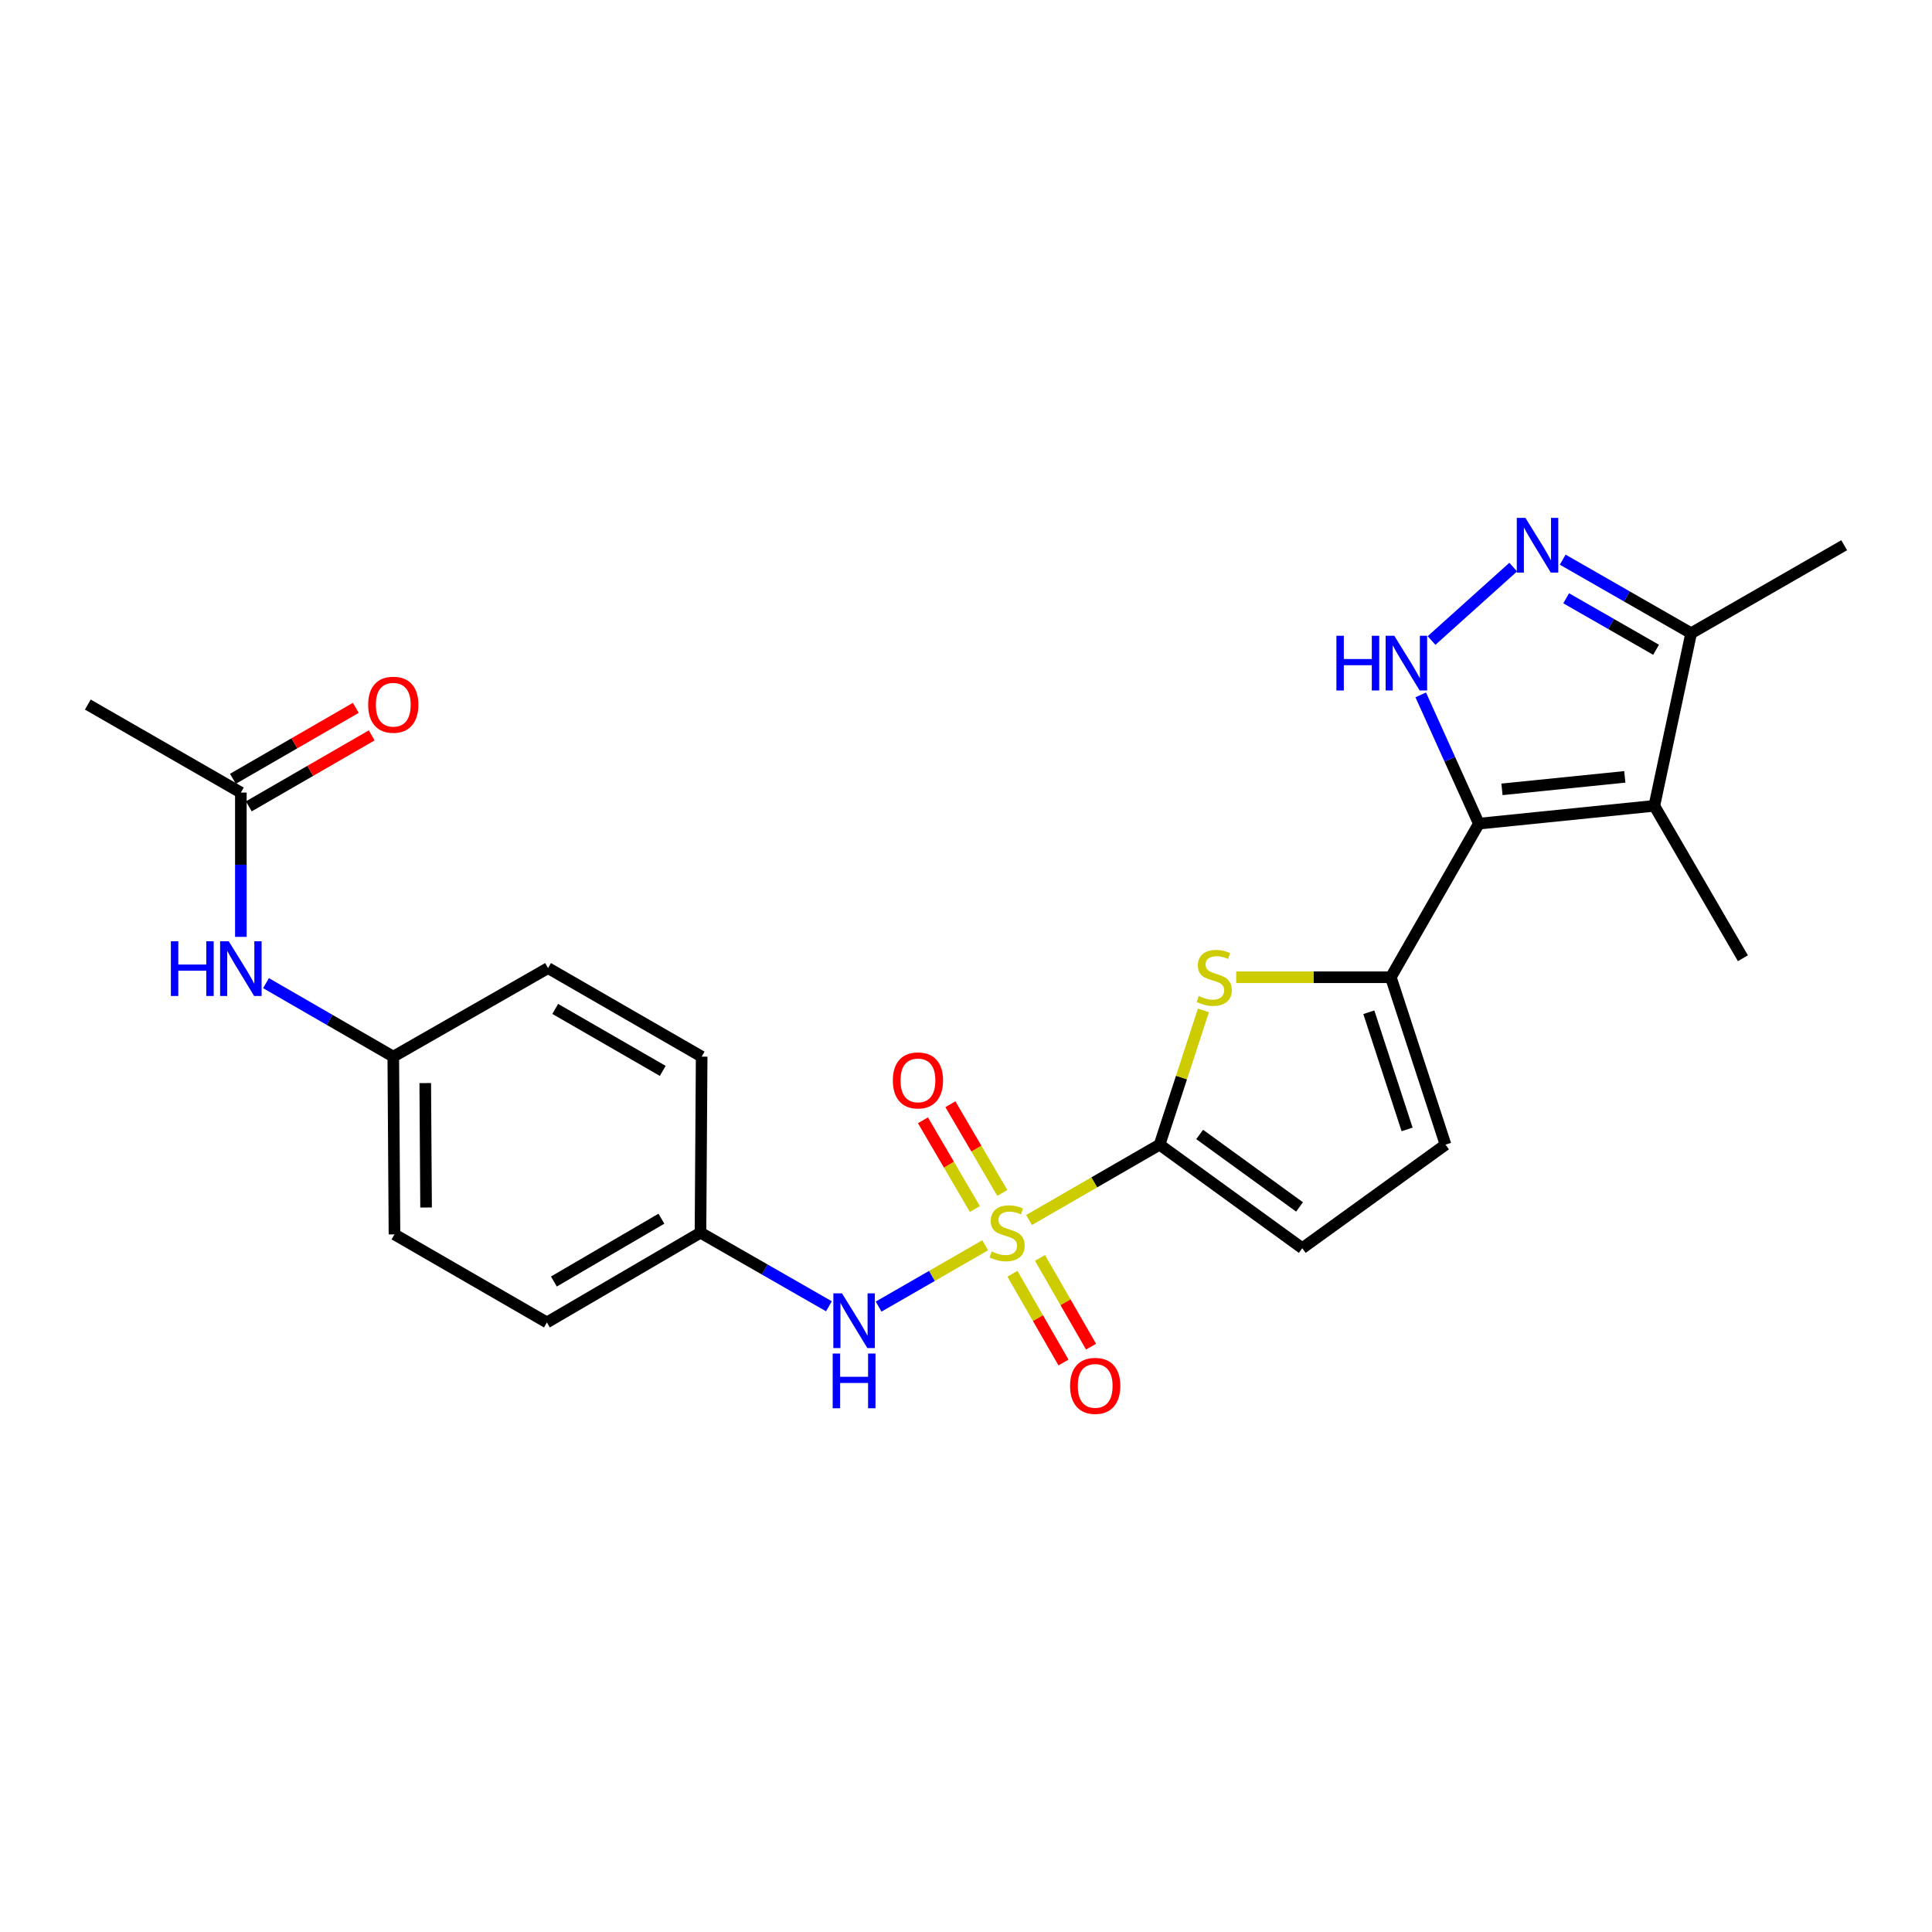 <?xml version='1.0' encoding='iso-8859-1'?>
<svg version='1.1' baseProfile='full'
              xmlns='http://www.w3.org/2000/svg'
                      xmlns:rdkit='http://www.rdkit.org/xml'
                      xmlns:xlink='http://www.w3.org/1999/xlink'
                  xml:space='preserve'
width='1000px' height='1000px' viewBox='0 0 1000 1000'>
<!-- END OF HEADER -->
<rect style='opacity:1.0;fill:#FFFFFF;stroke:none' width='1000' height='1000' x='0' y='0'> </rect>
<path class='bond-1' d='M 532.647,631.471 L 566.424,611.97' style='fill:none;fill-rule:evenodd;stroke:#CCCC00;stroke-width:6px;stroke-linecap:butt;stroke-linejoin:miter;stroke-opacity:1' />
<path class='bond-1' d='M 566.424,611.97 L 600.202,592.47' style='fill:none;fill-rule:evenodd;stroke:#000000;stroke-width:6px;stroke-linecap:butt;stroke-linejoin:miter;stroke-opacity:1' />
<path class='bond-7' d='M 509.924,644.565 L 482.348,660.428' style='fill:none;fill-rule:evenodd;stroke:#CCCC00;stroke-width:6px;stroke-linecap:butt;stroke-linejoin:miter;stroke-opacity:1' />
<path class='bond-7' d='M 482.348,660.428 L 454.771,676.291' style='fill:none;fill-rule:evenodd;stroke:#0000FF;stroke-width:6px;stroke-linecap:butt;stroke-linejoin:miter;stroke-opacity:1' />
<path class='bond-11' d='M 524.034,659.295 L 537.25,682.265' style='fill:none;fill-rule:evenodd;stroke:#CCCC00;stroke-width:6px;stroke-linecap:butt;stroke-linejoin:miter;stroke-opacity:1' />
<path class='bond-11' d='M 537.25,682.265 L 550.466,705.235' style='fill:none;fill-rule:evenodd;stroke:#FF0000;stroke-width:6px;stroke-linecap:butt;stroke-linejoin:miter;stroke-opacity:1' />
<path class='bond-11' d='M 538.295,651.09 L 551.511,674.06' style='fill:none;fill-rule:evenodd;stroke:#CCCC00;stroke-width:6px;stroke-linecap:butt;stroke-linejoin:miter;stroke-opacity:1' />
<path class='bond-11' d='M 551.511,674.06 L 564.727,697.03' style='fill:none;fill-rule:evenodd;stroke:#FF0000;stroke-width:6px;stroke-linecap:butt;stroke-linejoin:miter;stroke-opacity:1' />
<path class='bond-12' d='M 518.791,617.468 L 505.357,594.508' style='fill:none;fill-rule:evenodd;stroke:#CCCC00;stroke-width:6px;stroke-linecap:butt;stroke-linejoin:miter;stroke-opacity:1' />
<path class='bond-12' d='M 505.357,594.508 L 491.924,571.549' style='fill:none;fill-rule:evenodd;stroke:#FF0000;stroke-width:6px;stroke-linecap:butt;stroke-linejoin:miter;stroke-opacity:1' />
<path class='bond-12' d='M 504.59,625.777 L 491.156,602.818' style='fill:none;fill-rule:evenodd;stroke:#CCCC00;stroke-width:6px;stroke-linecap:butt;stroke-linejoin:miter;stroke-opacity:1' />
<path class='bond-12' d='M 491.156,602.818 L 477.722,579.858' style='fill:none;fill-rule:evenodd;stroke:#FF0000;stroke-width:6px;stroke-linecap:butt;stroke-linejoin:miter;stroke-opacity:1' />
<path class='bond-0' d='M 765.458,426.317 L 719.892,505.824' style='fill:none;fill-rule:evenodd;stroke:#000000;stroke-width:6px;stroke-linecap:butt;stroke-linejoin:miter;stroke-opacity:1' />
<path class='bond-3' d='M 765.458,426.317 L 750.413,392.996' style='fill:none;fill-rule:evenodd;stroke:#000000;stroke-width:6px;stroke-linecap:butt;stroke-linejoin:miter;stroke-opacity:1' />
<path class='bond-3' d='M 750.413,392.996 L 735.367,359.675' style='fill:none;fill-rule:evenodd;stroke:#0000FF;stroke-width:6px;stroke-linecap:butt;stroke-linejoin:miter;stroke-opacity:1' />
<path class='bond-4' d='M 765.458,426.317 L 856.282,417.094' style='fill:none;fill-rule:evenodd;stroke:#000000;stroke-width:6px;stroke-linecap:butt;stroke-linejoin:miter;stroke-opacity:1' />
<path class='bond-4' d='M 777.42,408.565 L 840.996,402.108' style='fill:none;fill-rule:evenodd;stroke:#000000;stroke-width:6px;stroke-linecap:butt;stroke-linejoin:miter;stroke-opacity:1' />
<path class='bond-5' d='M 600.202,592.47 L 611.546,557.726' style='fill:none;fill-rule:evenodd;stroke:#000000;stroke-width:6px;stroke-linecap:butt;stroke-linejoin:miter;stroke-opacity:1' />
<path class='bond-5' d='M 611.546,557.726 L 622.89,522.983' style='fill:none;fill-rule:evenodd;stroke:#CCCC00;stroke-width:6px;stroke-linecap:butt;stroke-linejoin:miter;stroke-opacity:1' />
<path class='bond-9' d='M 600.202,592.47 L 674.05,646.063' style='fill:none;fill-rule:evenodd;stroke:#000000;stroke-width:6px;stroke-linecap:butt;stroke-linejoin:miter;stroke-opacity:1' />
<path class='bond-9' d='M 620.943,587.192 L 672.637,624.707' style='fill:none;fill-rule:evenodd;stroke:#000000;stroke-width:6px;stroke-linecap:butt;stroke-linejoin:miter;stroke-opacity:1' />
<path class='bond-2' d='M 719.892,505.824 L 679.874,505.824' style='fill:none;fill-rule:evenodd;stroke:#000000;stroke-width:6px;stroke-linecap:butt;stroke-linejoin:miter;stroke-opacity:1' />
<path class='bond-2' d='M 679.874,505.824 L 639.857,505.824' style='fill:none;fill-rule:evenodd;stroke:#CCCC00;stroke-width:6px;stroke-linecap:butt;stroke-linejoin:miter;stroke-opacity:1' />
<path class='bond-25' d='M 719.892,505.824 L 748.201,592.47' style='fill:none;fill-rule:evenodd;stroke:#000000;stroke-width:6px;stroke-linecap:butt;stroke-linejoin:miter;stroke-opacity:1' />
<path class='bond-25' d='M 708.498,523.931 L 728.314,584.583' style='fill:none;fill-rule:evenodd;stroke:#000000;stroke-width:6px;stroke-linecap:butt;stroke-linejoin:miter;stroke-opacity:1' />
<path class='bond-6' d='M 740.967,331.53 L 783.24,293.526' style='fill:none;fill-rule:evenodd;stroke:#0000FF;stroke-width:6px;stroke-linecap:butt;stroke-linejoin:miter;stroke-opacity:1' />
<path class='bond-8' d='M 856.282,417.094 L 875.331,327.761' style='fill:none;fill-rule:evenodd;stroke:#000000;stroke-width:6px;stroke-linecap:butt;stroke-linejoin:miter;stroke-opacity:1' />
<path class='bond-18' d='M 856.282,417.094 L 902.123,495.989' style='fill:none;fill-rule:evenodd;stroke:#000000;stroke-width:6px;stroke-linecap:butt;stroke-linejoin:miter;stroke-opacity:1' />
<path class='bond-27' d='M 808.855,289.678 L 842.093,308.719' style='fill:none;fill-rule:evenodd;stroke:#0000FF;stroke-width:6px;stroke-linecap:butt;stroke-linejoin:miter;stroke-opacity:1' />
<path class='bond-27' d='M 842.093,308.719 L 875.331,327.761' style='fill:none;fill-rule:evenodd;stroke:#000000;stroke-width:6px;stroke-linecap:butt;stroke-linejoin:miter;stroke-opacity:1' />
<path class='bond-27' d='M 810.648,309.667 L 833.914,322.996' style='fill:none;fill-rule:evenodd;stroke:#0000FF;stroke-width:6px;stroke-linecap:butt;stroke-linejoin:miter;stroke-opacity:1' />
<path class='bond-27' d='M 833.914,322.996 L 857.181,336.325' style='fill:none;fill-rule:evenodd;stroke:#000000;stroke-width:6px;stroke-linecap:butt;stroke-linejoin:miter;stroke-opacity:1' />
<path class='bond-16' d='M 429.044,676.127 L 395.806,657.077' style='fill:none;fill-rule:evenodd;stroke:#0000FF;stroke-width:6px;stroke-linecap:butt;stroke-linejoin:miter;stroke-opacity:1' />
<path class='bond-16' d='M 395.806,657.077 L 362.568,638.028' style='fill:none;fill-rule:evenodd;stroke:#000000;stroke-width:6px;stroke-linecap:butt;stroke-linejoin:miter;stroke-opacity:1' />
<path class='bond-23' d='M 875.331,327.761 L 954.545,282.212' style='fill:none;fill-rule:evenodd;stroke:#000000;stroke-width:6px;stroke-linecap:butt;stroke-linejoin:miter;stroke-opacity:1' />
<path class='bond-10' d='M 674.05,646.063 L 748.201,592.47' style='fill:none;fill-rule:evenodd;stroke:#000000;stroke-width:6px;stroke-linecap:butt;stroke-linejoin:miter;stroke-opacity:1' />
<path class='bond-13' d='M 124.669,410.239 L 124.669,447.582' style='fill:none;fill-rule:evenodd;stroke:#000000;stroke-width:6px;stroke-linecap:butt;stroke-linejoin:miter;stroke-opacity:1' />
<path class='bond-13' d='M 124.669,447.582 L 124.669,484.925' style='fill:none;fill-rule:evenodd;stroke:#0000FF;stroke-width:6px;stroke-linecap:butt;stroke-linejoin:miter;stroke-opacity:1' />
<path class='bond-15' d='M 128.783,417.363 L 160.591,398.995' style='fill:none;fill-rule:evenodd;stroke:#000000;stroke-width:6px;stroke-linecap:butt;stroke-linejoin:miter;stroke-opacity:1' />
<path class='bond-15' d='M 160.591,398.995 L 192.4,380.627' style='fill:none;fill-rule:evenodd;stroke:#FF0000;stroke-width:6px;stroke-linecap:butt;stroke-linejoin:miter;stroke-opacity:1' />
<path class='bond-15' d='M 120.555,403.114 L 152.363,384.747' style='fill:none;fill-rule:evenodd;stroke:#000000;stroke-width:6px;stroke-linecap:butt;stroke-linejoin:miter;stroke-opacity:1' />
<path class='bond-15' d='M 152.363,384.747 L 184.172,366.379' style='fill:none;fill-rule:evenodd;stroke:#FF0000;stroke-width:6px;stroke-linecap:butt;stroke-linejoin:miter;stroke-opacity:1' />
<path class='bond-24' d='M 124.669,410.239 L 45.455,364.681' style='fill:none;fill-rule:evenodd;stroke:#000000;stroke-width:6px;stroke-linecap:butt;stroke-linejoin:miter;stroke-opacity:1' />
<path class='bond-14' d='M 137.686,508.879 L 170.625,527.896' style='fill:none;fill-rule:evenodd;stroke:#0000FF;stroke-width:6px;stroke-linecap:butt;stroke-linejoin:miter;stroke-opacity:1' />
<path class='bond-14' d='M 170.625,527.896 L 203.563,546.912' style='fill:none;fill-rule:evenodd;stroke:#000000;stroke-width:6px;stroke-linecap:butt;stroke-linejoin:miter;stroke-opacity:1' />
<path class='bond-19' d='M 362.568,638.028 L 363.18,546.912' style='fill:none;fill-rule:evenodd;stroke:#000000;stroke-width:6px;stroke-linecap:butt;stroke-linejoin:miter;stroke-opacity:1' />
<path class='bond-20' d='M 362.568,638.028 L 283.07,684.491' style='fill:none;fill-rule:evenodd;stroke:#000000;stroke-width:6px;stroke-linecap:butt;stroke-linejoin:miter;stroke-opacity:1' />
<path class='bond-20' d='M 342.341,630.792 L 286.692,663.316' style='fill:none;fill-rule:evenodd;stroke:#000000;stroke-width:6px;stroke-linecap:butt;stroke-linejoin:miter;stroke-opacity:1' />
<path class='bond-17' d='M 203.563,546.912 L 204.176,638.915' style='fill:none;fill-rule:evenodd;stroke:#000000;stroke-width:6px;stroke-linecap:butt;stroke-linejoin:miter;stroke-opacity:1' />
<path class='bond-17' d='M 220.108,560.603 L 220.537,625.005' style='fill:none;fill-rule:evenodd;stroke:#000000;stroke-width:6px;stroke-linecap:butt;stroke-linejoin:miter;stroke-opacity:1' />
<path class='bond-26' d='M 203.563,546.912 L 283.673,501.08' style='fill:none;fill-rule:evenodd;stroke:#000000;stroke-width:6px;stroke-linecap:butt;stroke-linejoin:miter;stroke-opacity:1' />
<path class='bond-21' d='M 363.18,546.912 L 283.673,501.08' style='fill:none;fill-rule:evenodd;stroke:#000000;stroke-width:6px;stroke-linecap:butt;stroke-linejoin:miter;stroke-opacity:1' />
<path class='bond-21' d='M 343.037,554.292 L 287.382,522.21' style='fill:none;fill-rule:evenodd;stroke:#000000;stroke-width:6px;stroke-linecap:butt;stroke-linejoin:miter;stroke-opacity:1' />
<path class='bond-22' d='M 283.07,684.491 L 204.176,638.915' style='fill:none;fill-rule:evenodd;stroke:#000000;stroke-width:6px;stroke-linecap:butt;stroke-linejoin:miter;stroke-opacity:1' />
<path  class='atom-0' d='M 513.289 647.748
Q 513.609 647.868, 514.929 648.428
Q 516.249 648.988, 517.689 649.348
Q 519.169 649.668, 520.609 649.668
Q 523.289 649.668, 524.849 648.388
Q 526.409 647.068, 526.409 644.788
Q 526.409 643.228, 525.609 642.268
Q 524.849 641.308, 523.649 640.788
Q 522.449 640.268, 520.449 639.668
Q 517.929 638.908, 516.409 638.188
Q 514.929 637.468, 513.849 635.948
Q 512.809 634.428, 512.809 631.868
Q 512.809 628.308, 515.209 626.108
Q 517.649 623.908, 522.449 623.908
Q 525.729 623.908, 529.449 625.468
L 528.529 628.548
Q 525.129 627.148, 522.569 627.148
Q 519.809 627.148, 518.289 628.308
Q 516.769 629.428, 516.809 631.388
Q 516.809 632.908, 517.569 633.828
Q 518.369 634.748, 519.489 635.268
Q 520.649 635.788, 522.569 636.388
Q 525.129 637.188, 526.649 637.988
Q 528.169 638.788, 529.249 640.428
Q 530.369 642.028, 530.369 644.788
Q 530.369 648.708, 527.729 650.828
Q 525.129 652.908, 520.769 652.908
Q 518.249 652.908, 516.329 652.348
Q 514.449 651.828, 512.209 650.908
L 513.289 647.748
' fill='#CCCC00'/>
<path  class='atom-4' d='M 691.725 329.076
L 695.565 329.076
L 695.565 341.116
L 710.045 341.116
L 710.045 329.076
L 713.885 329.076
L 713.885 357.396
L 710.045 357.396
L 710.045 344.316
L 695.565 344.316
L 695.565 357.396
L 691.725 357.396
L 691.725 329.076
' fill='#0000FF'/>
<path  class='atom-4' d='M 721.685 329.076
L 730.965 344.076
Q 731.885 345.556, 733.365 348.236
Q 734.845 350.916, 734.925 351.076
L 734.925 329.076
L 738.685 329.076
L 738.685 357.396
L 734.805 357.396
L 724.845 340.996
Q 723.685 339.076, 722.445 336.876
Q 721.245 334.676, 720.885 333.996
L 720.885 357.396
L 717.205 357.396
L 717.205 329.076
L 721.685 329.076
' fill='#0000FF'/>
<path  class='atom-6' d='M 620.492 515.544
Q 620.812 515.664, 622.132 516.224
Q 623.452 516.784, 624.892 517.144
Q 626.372 517.464, 627.812 517.464
Q 630.492 517.464, 632.052 516.184
Q 633.612 514.864, 633.612 512.584
Q 633.612 511.024, 632.812 510.064
Q 632.052 509.104, 630.852 508.584
Q 629.652 508.064, 627.652 507.464
Q 625.132 506.704, 623.612 505.984
Q 622.132 505.264, 621.052 503.744
Q 620.012 502.224, 620.012 499.664
Q 620.012 496.104, 622.412 493.904
Q 624.852 491.704, 629.652 491.704
Q 632.932 491.704, 636.652 493.264
L 635.732 496.344
Q 632.332 494.944, 629.772 494.944
Q 627.012 494.944, 625.492 496.104
Q 623.972 497.224, 624.012 499.184
Q 624.012 500.704, 624.772 501.624
Q 625.572 502.544, 626.692 503.064
Q 627.852 503.584, 629.772 504.184
Q 632.332 504.984, 633.852 505.784
Q 635.372 506.584, 636.452 508.224
Q 637.572 509.824, 637.572 512.584
Q 637.572 516.504, 634.932 518.624
Q 632.332 520.704, 627.972 520.704
Q 625.452 520.704, 623.532 520.144
Q 621.652 519.624, 619.412 518.704
L 620.492 515.544
' fill='#CCCC00'/>
<path  class='atom-7' d='M 789.564 268.052
L 798.844 283.052
Q 799.764 284.532, 801.244 287.212
Q 802.724 289.892, 802.804 290.052
L 802.804 268.052
L 806.564 268.052
L 806.564 296.372
L 802.684 296.372
L 792.724 279.972
Q 791.564 278.052, 790.324 275.852
Q 789.124 273.652, 788.764 272.972
L 788.764 296.372
L 785.084 296.372
L 785.084 268.052
L 789.564 268.052
' fill='#0000FF'/>
<path  class='atom-8' d='M 435.815 669.435
L 445.095 684.435
Q 446.015 685.915, 447.495 688.595
Q 448.975 691.275, 449.055 691.435
L 449.055 669.435
L 452.815 669.435
L 452.815 697.755
L 448.935 697.755
L 438.975 681.355
Q 437.815 679.435, 436.575 677.235
Q 435.375 675.035, 435.015 674.355
L 435.015 697.755
L 431.335 697.755
L 431.335 669.435
L 435.815 669.435
' fill='#0000FF'/>
<path  class='atom-8' d='M 430.995 700.587
L 434.835 700.587
L 434.835 712.627
L 449.315 712.627
L 449.315 700.587
L 453.155 700.587
L 453.155 728.907
L 449.315 728.907
L 449.315 715.827
L 434.835 715.827
L 434.835 728.907
L 430.995 728.907
L 430.995 700.587
' fill='#0000FF'/>
<path  class='atom-12' d='M 553.865 717.322
Q 553.865 710.522, 557.225 706.722
Q 560.585 702.922, 566.865 702.922
Q 573.145 702.922, 576.505 706.722
Q 579.865 710.522, 579.865 717.322
Q 579.865 724.202, 576.465 728.122
Q 573.065 732.002, 566.865 732.002
Q 560.625 732.002, 557.225 728.122
Q 553.865 724.242, 553.865 717.322
M 566.865 728.802
Q 571.185 728.802, 573.505 725.922
Q 575.865 723.002, 575.865 717.322
Q 575.865 711.762, 573.505 708.962
Q 571.185 706.122, 566.865 706.122
Q 562.545 706.122, 560.185 708.922
Q 557.865 711.722, 557.865 717.322
Q 557.865 723.042, 560.185 725.922
Q 562.545 728.802, 566.865 728.802
' fill='#FF0000'/>
<path  class='atom-13' d='M 462.128 559.213
Q 462.128 552.413, 465.488 548.613
Q 468.848 544.813, 475.128 544.813
Q 481.408 544.813, 484.768 548.613
Q 488.128 552.413, 488.128 559.213
Q 488.128 566.093, 484.728 570.013
Q 481.328 573.893, 475.128 573.893
Q 468.888 573.893, 465.488 570.013
Q 462.128 566.133, 462.128 559.213
M 475.128 570.693
Q 479.448 570.693, 481.768 567.813
Q 484.128 564.893, 484.128 559.213
Q 484.128 553.653, 481.768 550.853
Q 479.448 548.013, 475.128 548.013
Q 470.808 548.013, 468.448 550.813
Q 466.128 553.613, 466.128 559.213
Q 466.128 564.933, 468.448 567.813
Q 470.808 570.693, 475.128 570.693
' fill='#FF0000'/>
<path  class='atom-15' d='M 88.449 487.203
L 92.289 487.203
L 92.289 499.243
L 106.769 499.243
L 106.769 487.203
L 110.609 487.203
L 110.609 515.523
L 106.769 515.523
L 106.769 502.443
L 92.289 502.443
L 92.289 515.523
L 88.449 515.523
L 88.449 487.203
' fill='#0000FF'/>
<path  class='atom-15' d='M 118.409 487.203
L 127.689 502.203
Q 128.609 503.683, 130.089 506.363
Q 131.569 509.043, 131.649 509.203
L 131.649 487.203
L 135.409 487.203
L 135.409 515.523
L 131.529 515.523
L 121.569 499.123
Q 120.409 497.203, 119.169 495.003
Q 117.969 492.803, 117.609 492.123
L 117.609 515.523
L 113.929 515.523
L 113.929 487.203
L 118.409 487.203
' fill='#0000FF'/>
<path  class='atom-16' d='M 190.563 364.761
Q 190.563 357.961, 193.923 354.161
Q 197.283 350.361, 203.563 350.361
Q 209.843 350.361, 213.203 354.161
Q 216.563 357.961, 216.563 364.761
Q 216.563 371.641, 213.163 375.561
Q 209.763 379.441, 203.563 379.441
Q 197.323 379.441, 193.923 375.561
Q 190.563 371.681, 190.563 364.761
M 203.563 376.241
Q 207.883 376.241, 210.203 373.361
Q 212.563 370.441, 212.563 364.761
Q 212.563 359.201, 210.203 356.401
Q 207.883 353.561, 203.563 353.561
Q 199.243 353.561, 196.883 356.361
Q 194.563 359.161, 194.563 364.761
Q 194.563 370.481, 196.883 373.361
Q 199.243 376.241, 203.563 376.241
' fill='#FF0000'/>
</svg>
